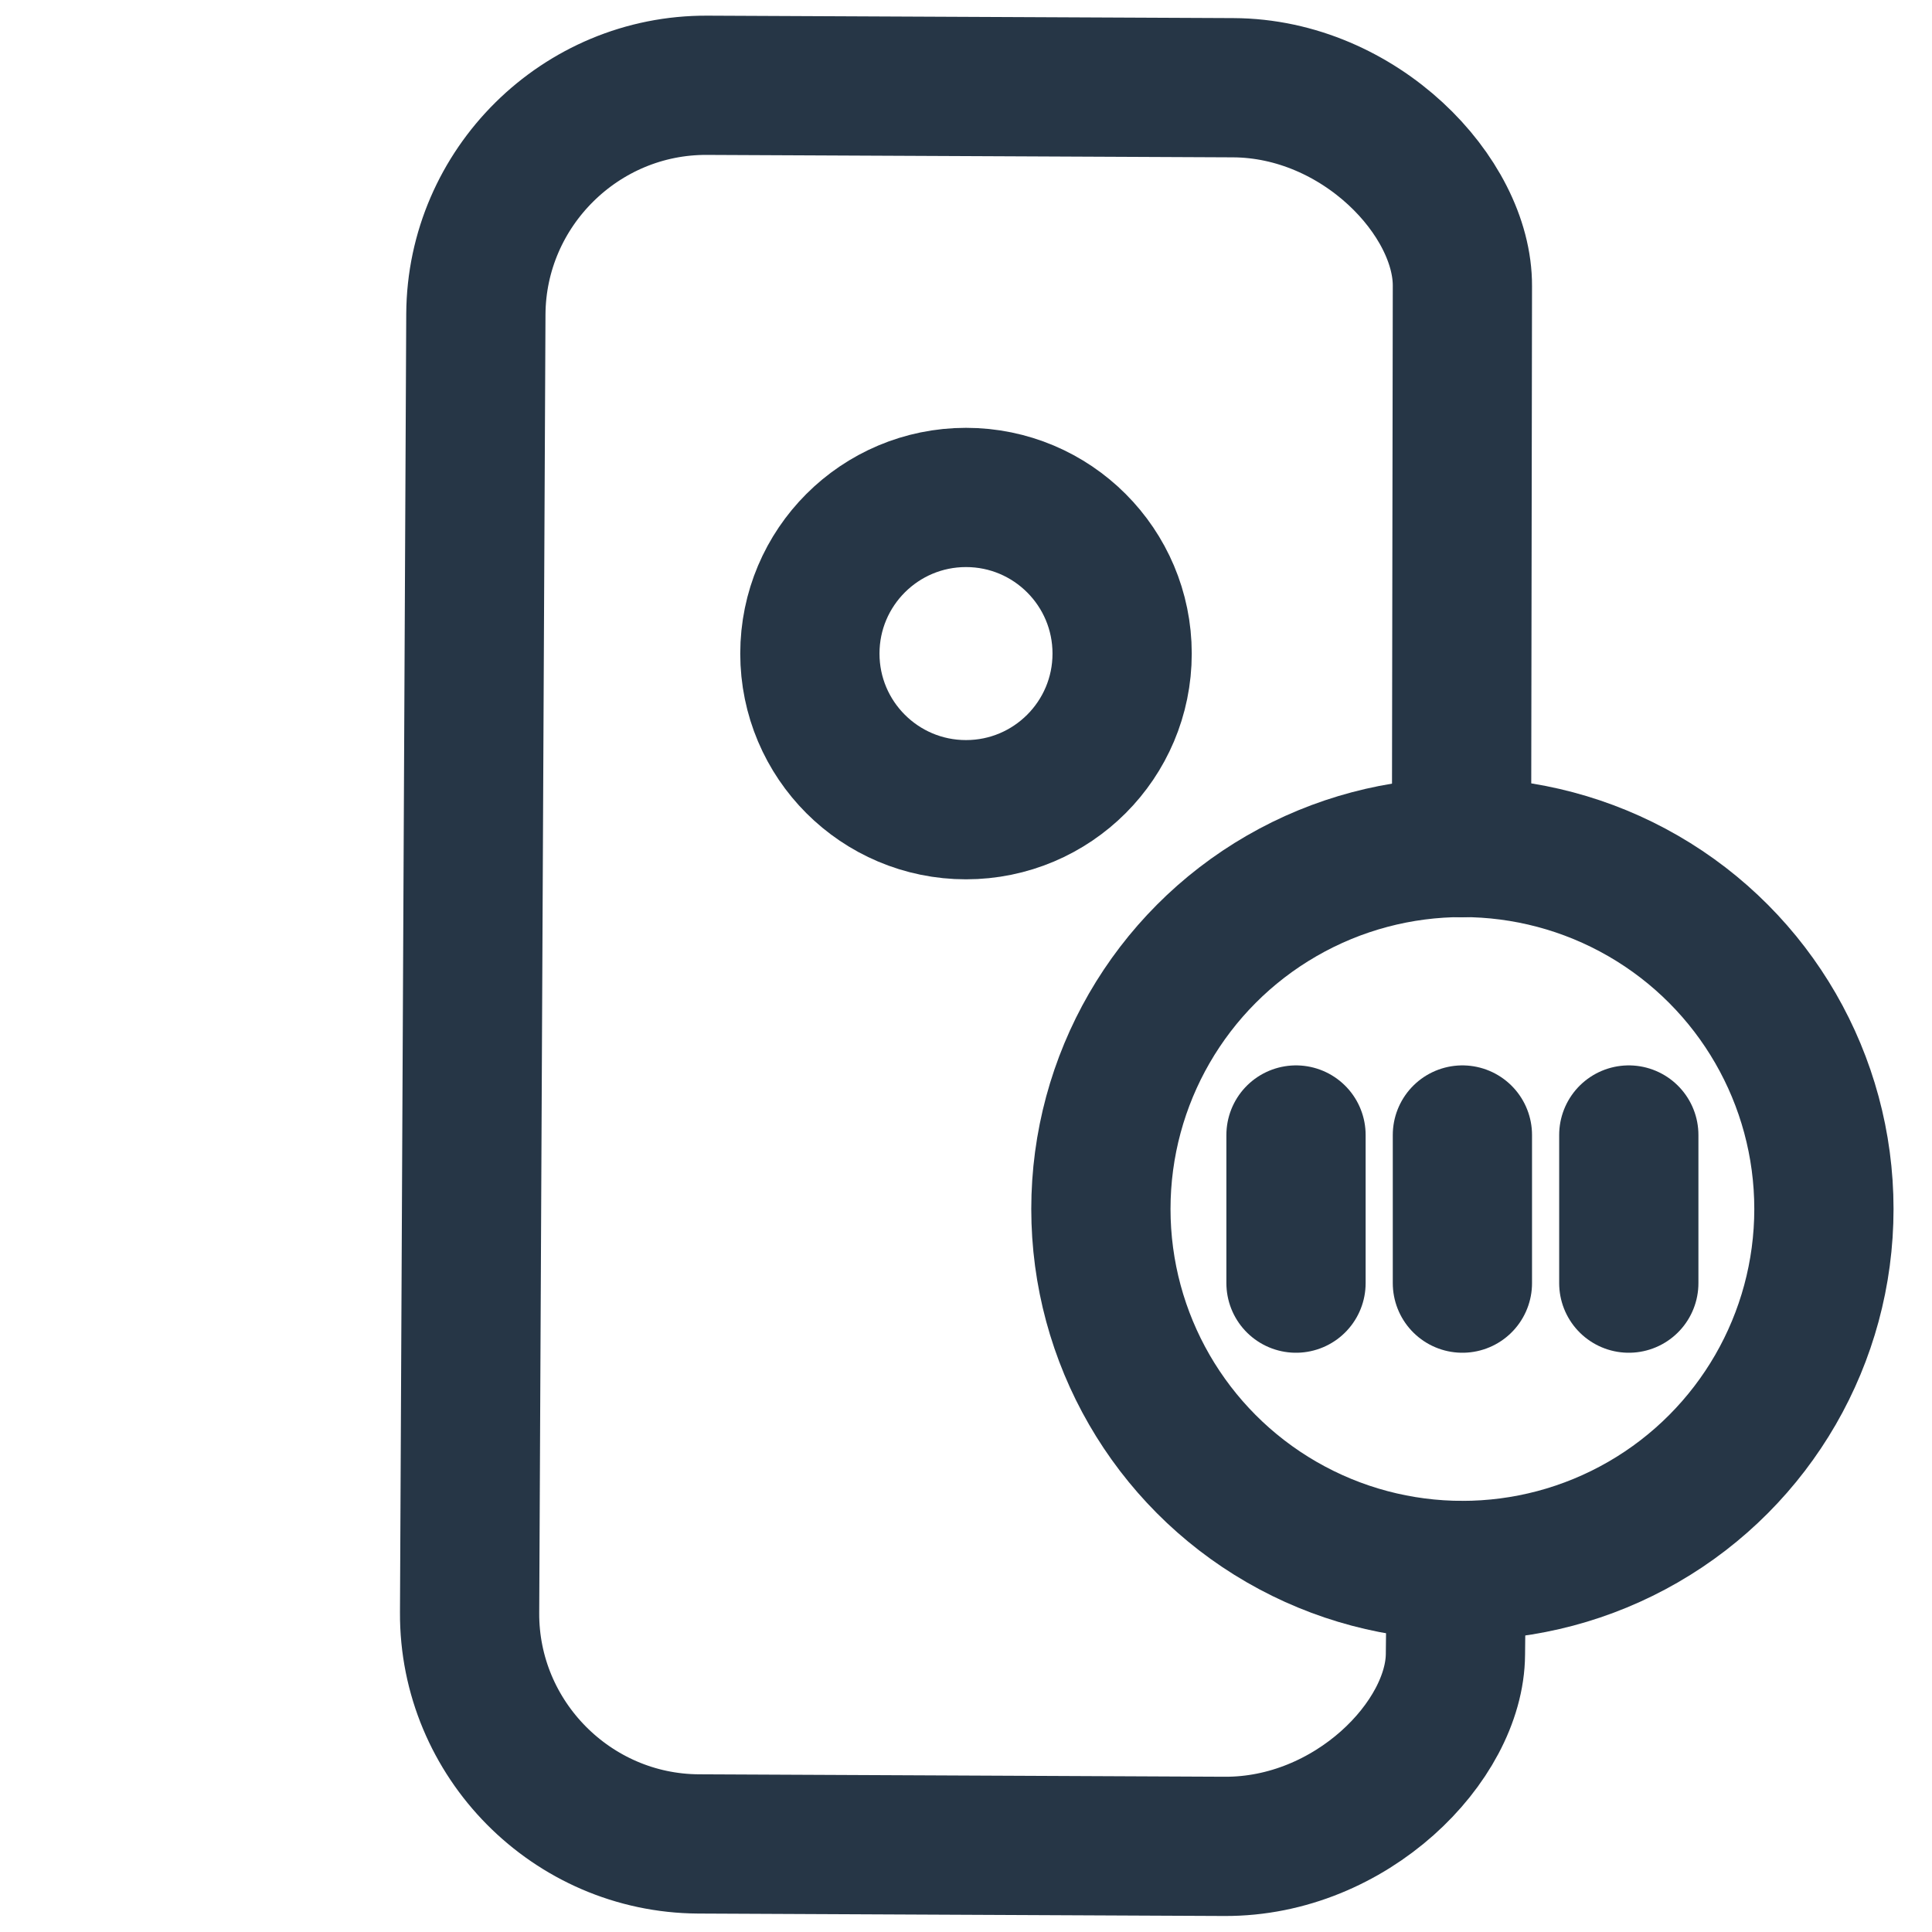 <?xml version="1.0" encoding="UTF-8"?>
<svg xmlns="http://www.w3.org/2000/svg" id="Ebene_2" data-name="Ebene 2" width="111" height="111" viewBox="0 0 111 111">
  <defs>
    <style>
      .cls-1, .cls-2 {
        fill: none;
      }

      .cls-2 {
        stroke: #263646;
        stroke-linecap: round;
        stroke-linejoin: round;
        stroke-width: 8px;
      }
    </style>
  </defs>
  <g id="Ebene_2-2" data-name="Ebene 2">
    <g>
      <g id="Ebene_1-2" data-name="Ebene 1-2">
        <g id="Blatt_Speicher" data-name="Blatt Speicher">
          <path class="cls-2" d="M83.97,48.7l.05-32.26c.03-5.14-5.9-11.37-13.17-11.4l-30.22-.14c-7.27-.04-13.25,5.88-13.29,13.15l-.36,74.6c-.04,7.27,5.88,13.25,13.15,13.29l30.22.14c7.27.04,13.24-6.03,13.27-11.04l.05-4.81"></path>
          <circle class="cls-2" cx="55.5" cy="37.55" r="8.97"></circle>
        </g>
      </g>
      <rect class="cls-1" width="111" height="111"></rect>
      <circle class="cls-2" cx="84.02" cy="69.46" r="20.77"></circle>
      <line class="cls-2" x1="84.02" y1="65.21" x2="84.02" y2="73.72"></line>
      <line class="cls-2" x1="93.58" y1="65.21" x2="93.58" y2="73.72"></line>
      <line class="cls-2" x1="74.46" y1="65.21" x2="74.46" y2="73.72"></line>
    </g>
  </g>
</svg>
